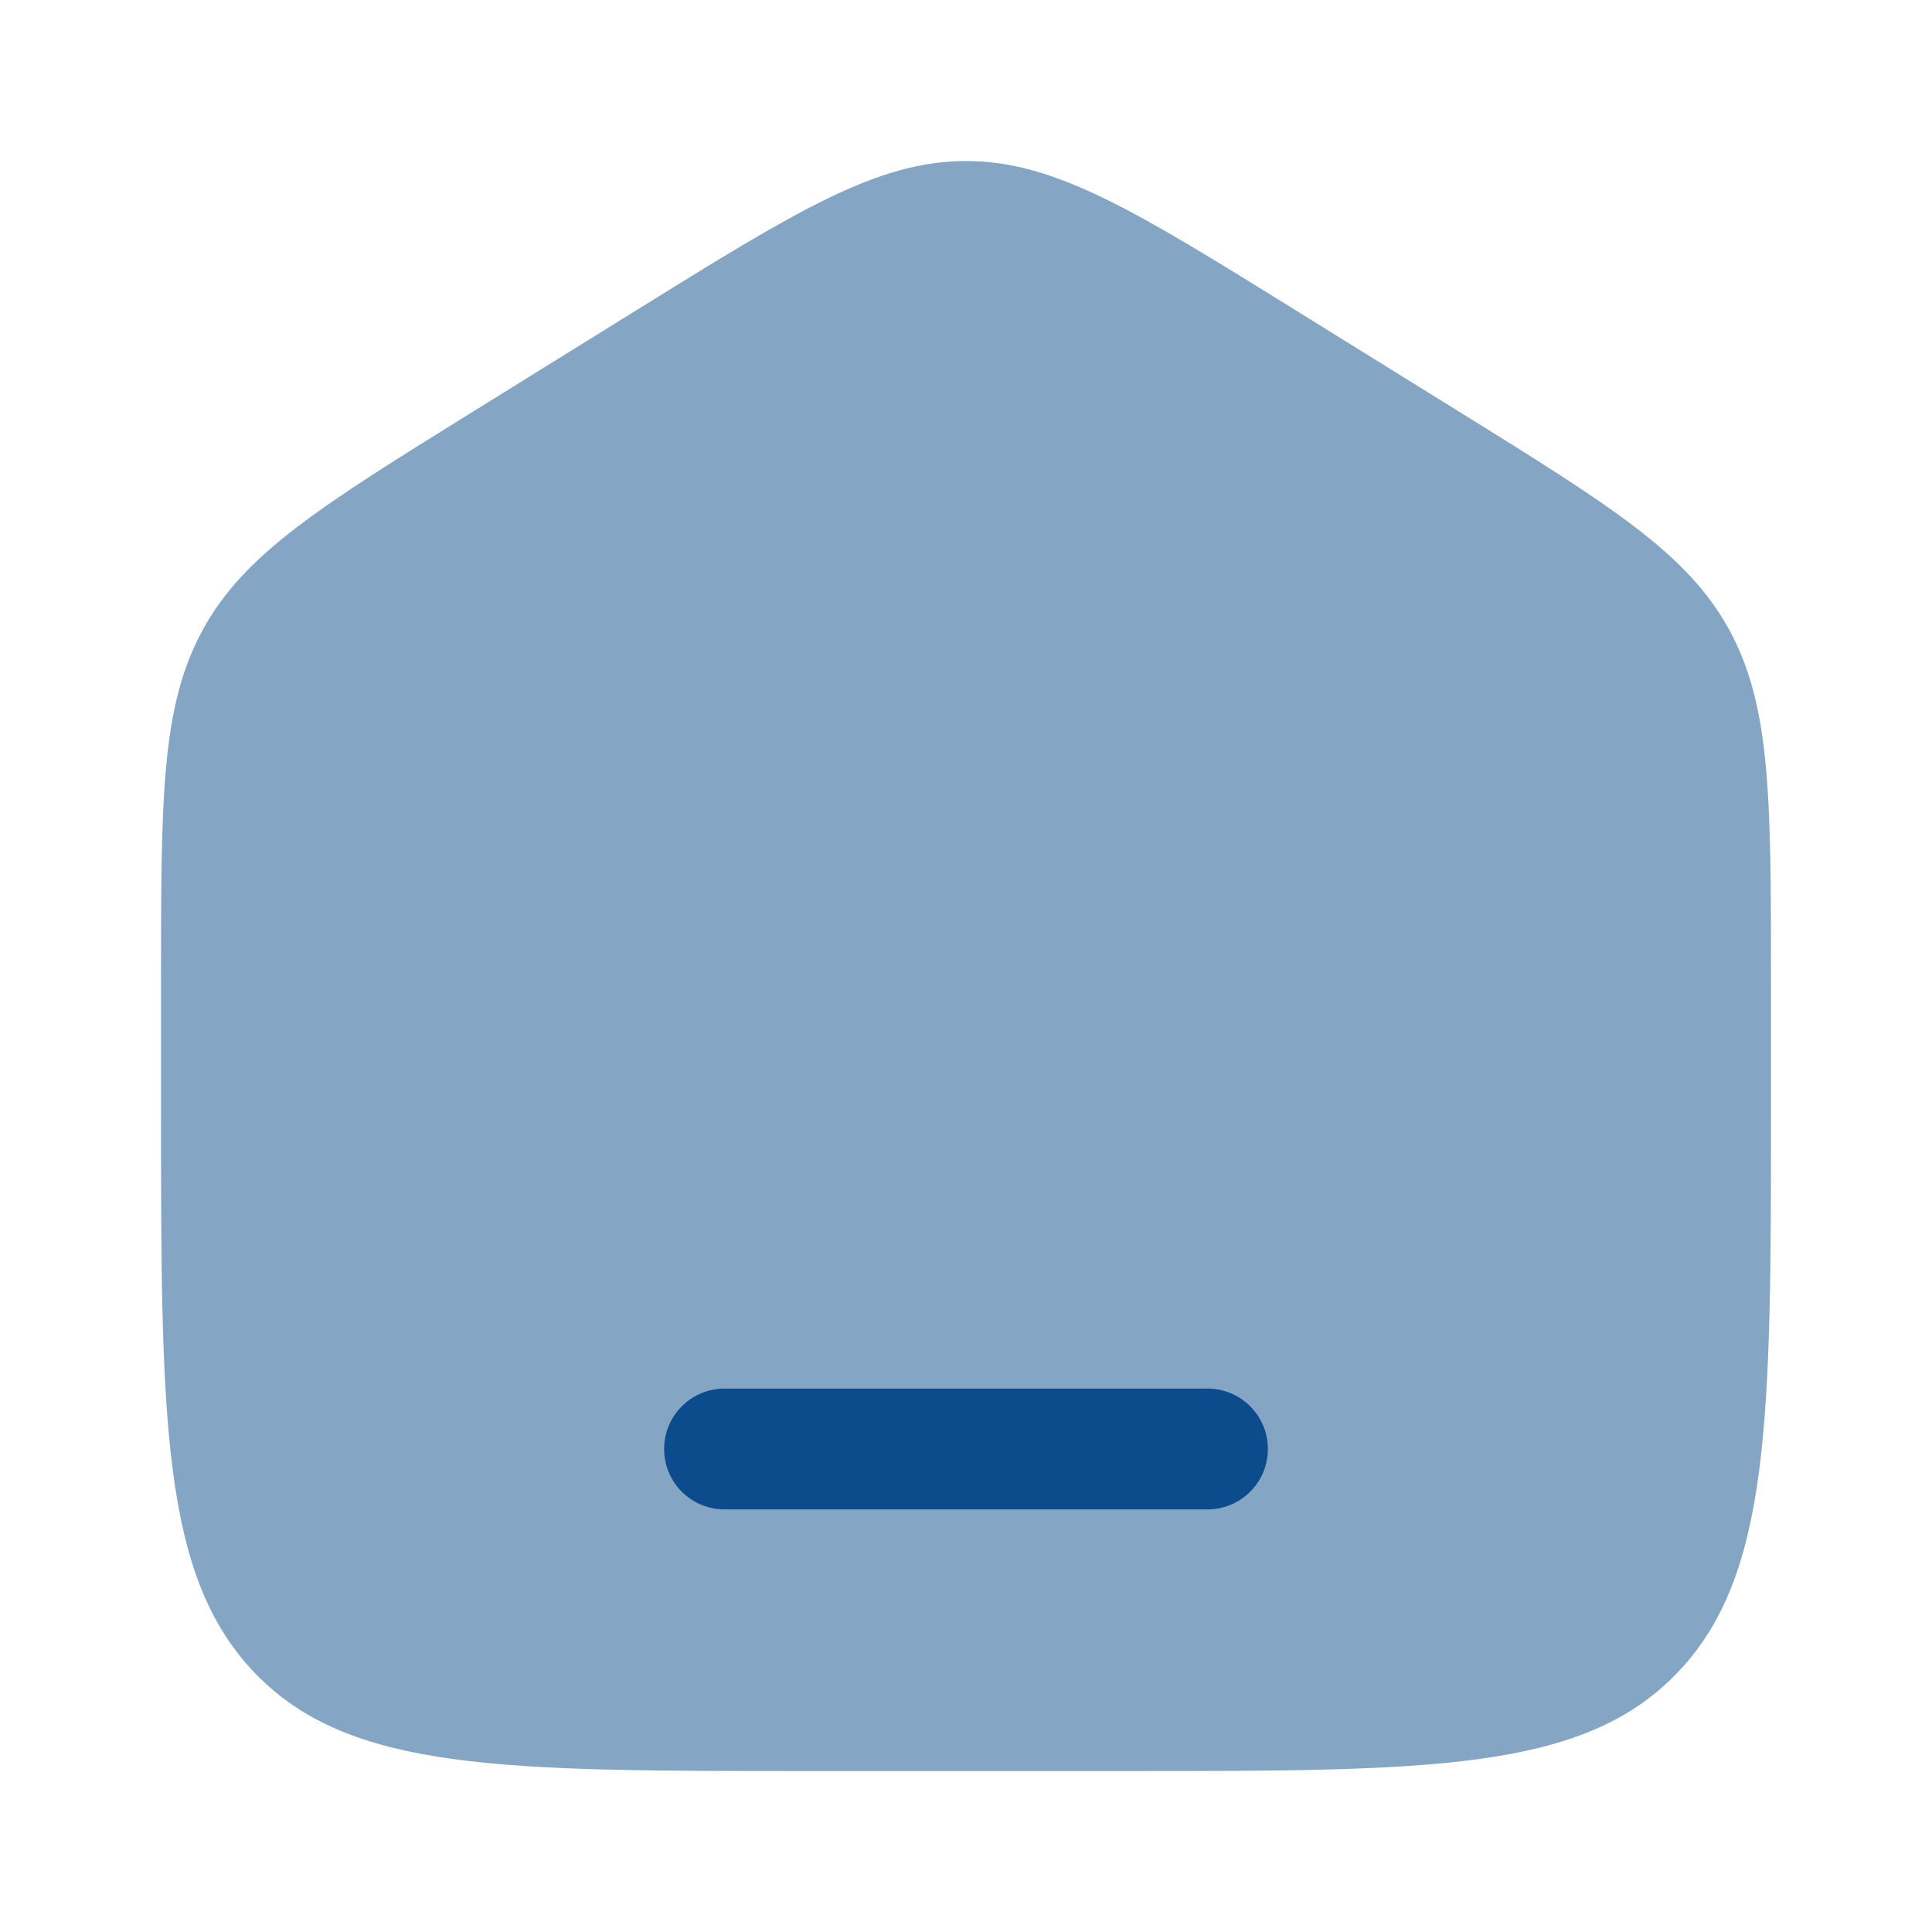 <svg width="38" height="38" viewBox="0 0 38 38" fill="none" xmlns="http://www.w3.org/2000/svg">
<path opacity="0.5" d="M3.167 19.323C3.167 15.7 3.167 13.888 3.989 12.386C4.811 10.884 6.313 9.952 9.316 8.088L12.483 6.123C15.658 4.152 17.246 3.167 19 3.167C20.754 3.167 22.342 4.152 25.517 6.123L28.684 8.088C31.688 9.952 33.189 10.884 34.011 12.386C34.833 13.888 34.833 15.7 34.833 19.323V21.732C34.833 27.908 34.833 30.996 32.978 32.915C31.123 34.834 28.138 34.834 22.167 34.834H15.833C9.862 34.834 6.877 34.834 5.022 32.915C3.167 30.996 3.167 27.908 3.167 21.732V19.323Z" fill="#0D4C8C"/>
<path d="M14.25 27.312C13.594 27.312 13.062 27.844 13.062 28.5C13.062 29.156 13.594 29.688 14.25 29.688H23.75C24.406 29.688 24.938 29.156 24.938 28.5C24.938 27.844 24.406 27.312 23.75 27.312H14.25Z" fill="#0D4C8C"/>
</svg>
